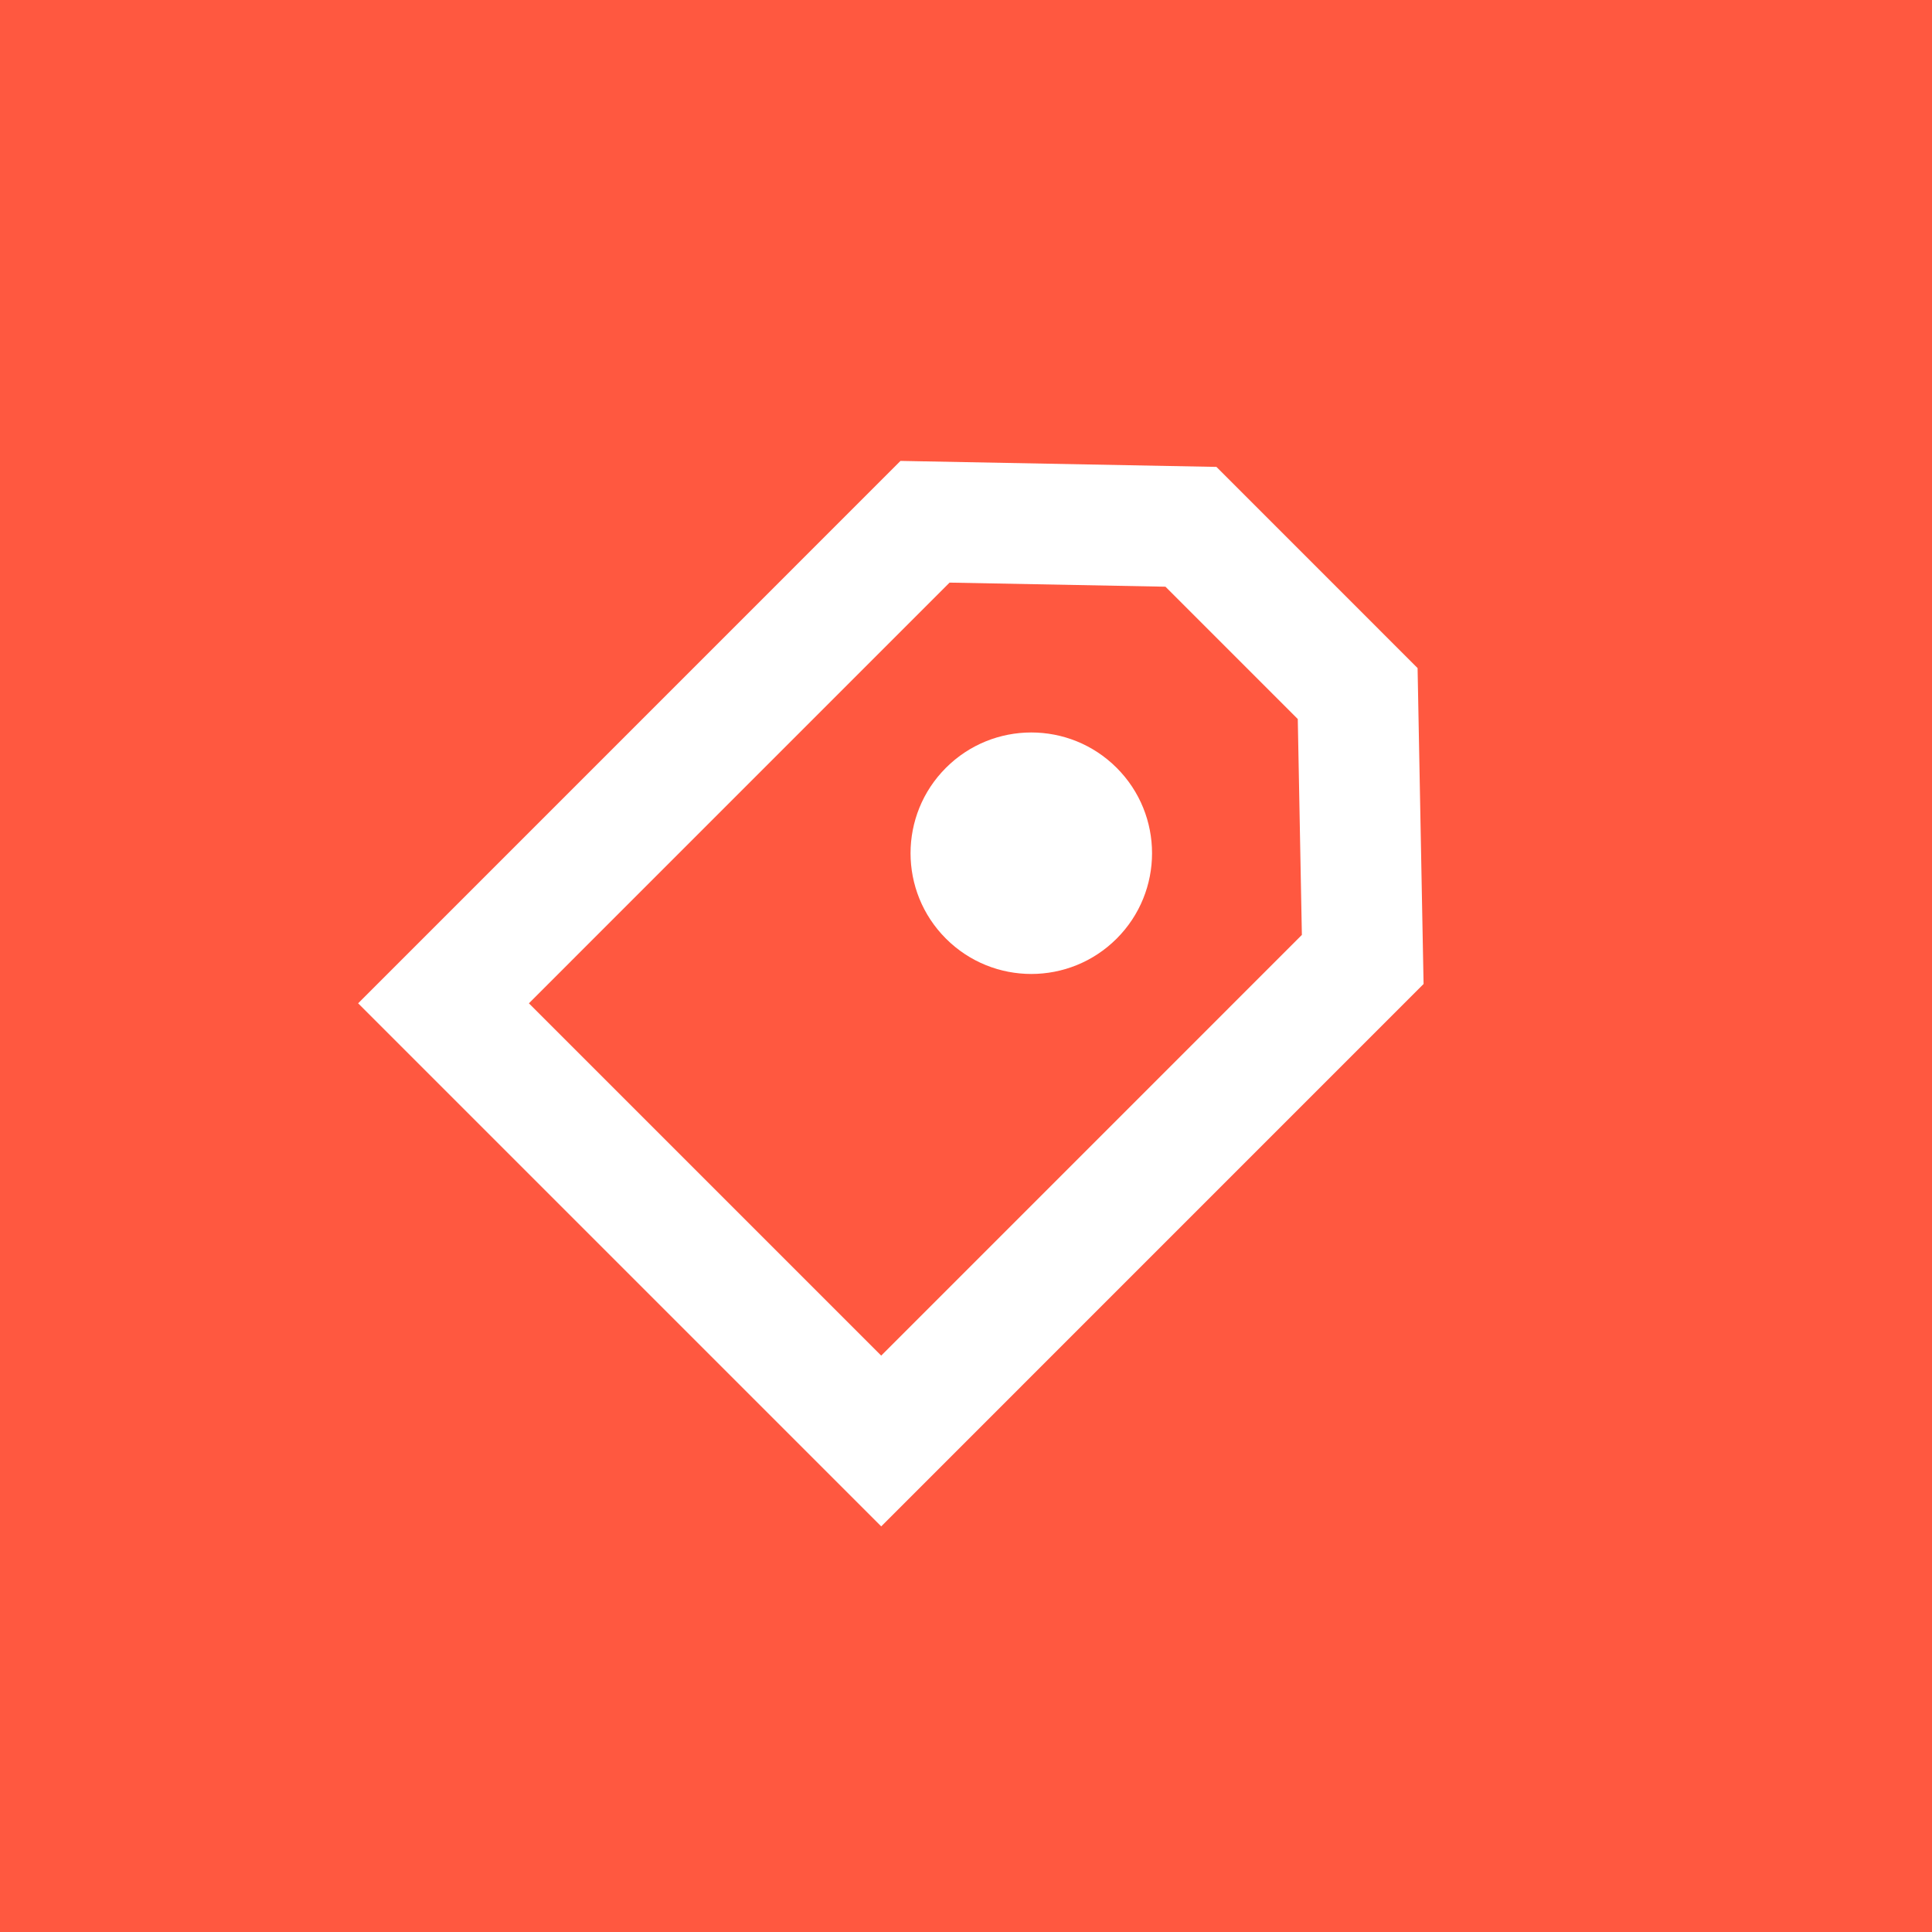 <svg width="64" height="64" viewBox="0 0 64 64" fill="none" xmlns="http://www.w3.org/2000/svg">
<rect width="64" height="64" fill="#FF5840"/>
<circle cx="34.163" cy="28.264" r="4" transform="rotate(45 34.163 28.264)" fill="white"/>
<path d="M14.692 33.236L30.643 17.284L39.452 17.451L44.975 22.975L45.142 31.783L29.191 47.735L14.692 33.236Z" stroke="white" stroke-width="4"/>
</svg>

